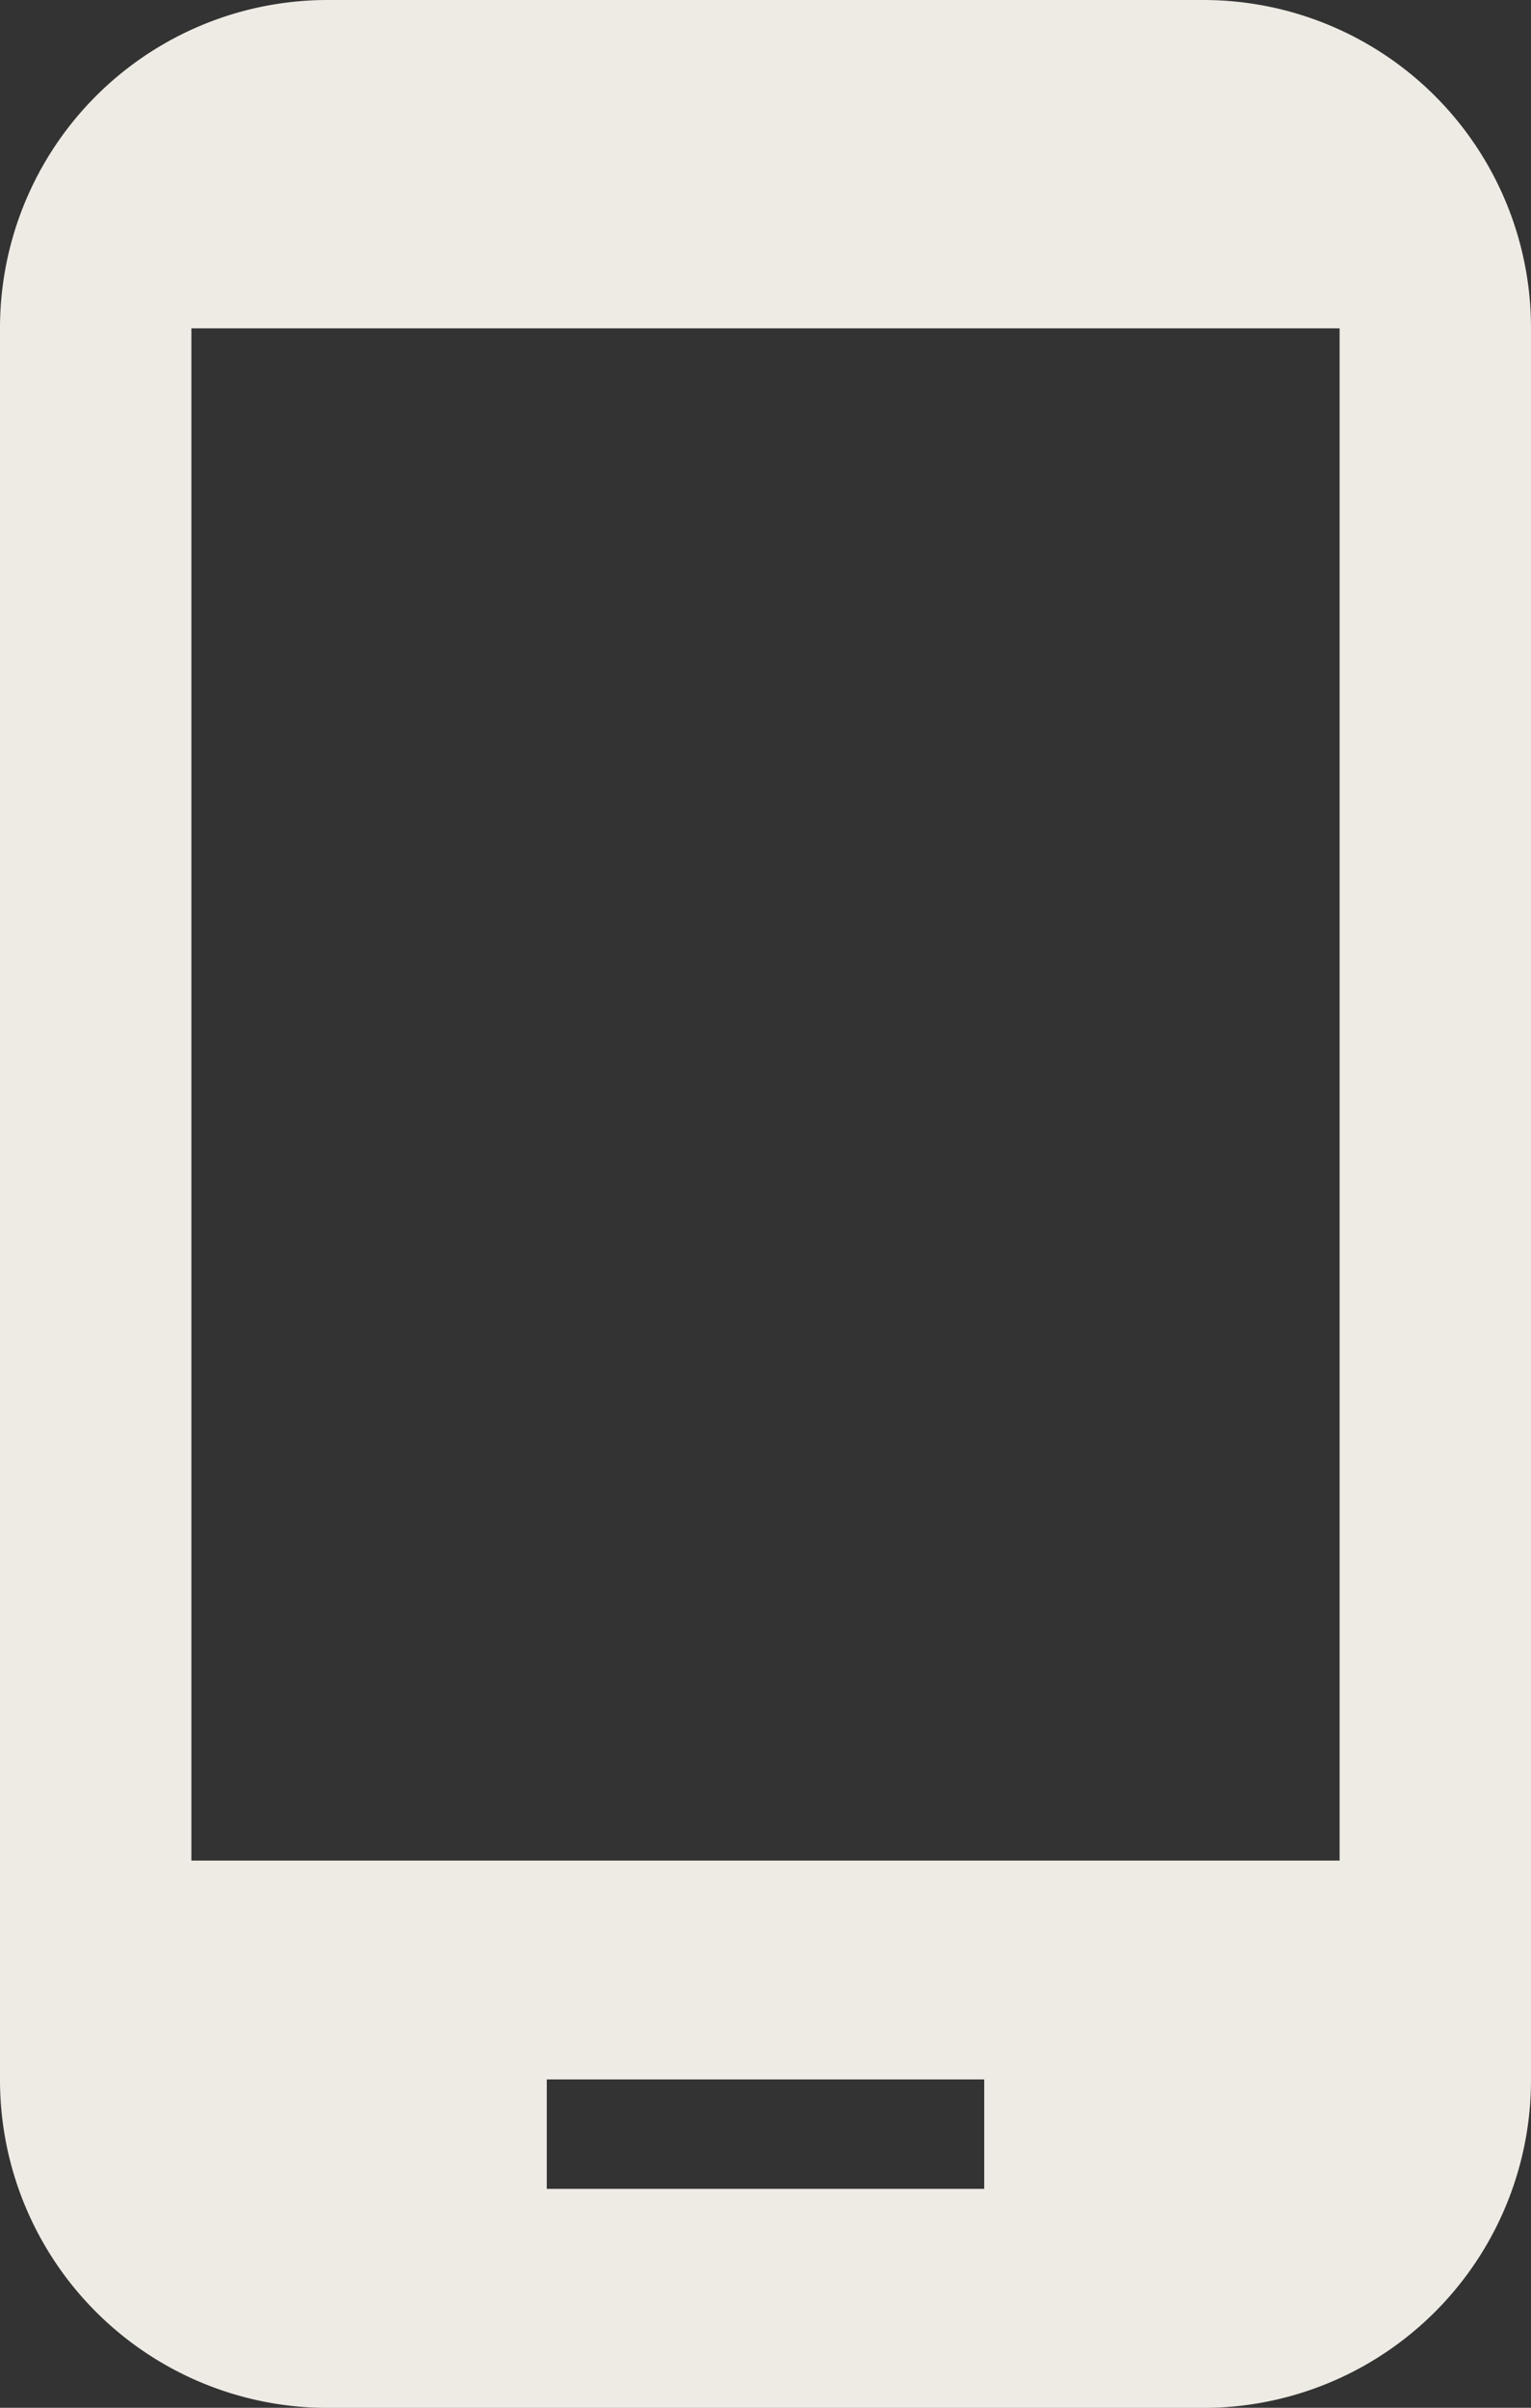 <svg xmlns="http://www.w3.org/2000/svg" width="38.934" height="61.183" viewBox="0 0 38.934 61.183"><rect x="0" y="0" width="38.934" height="61.183" fill="#333333" stroke="none"/><path d="M38.091,1.5H15.843A8.332,8.332,0,0,0,7.5,9.843v44.5a8.332,8.332,0,0,0,8.343,8.343H38.091a8.332,8.332,0,0,0,8.343-8.343V9.843A8.332,8.332,0,0,0,38.091,1.5ZM32.529,57.121H21.405V54.34H32.529Zm9.038-8.343h-29.2V9.843h29.2Z" transform="translate(-7.5 -1.5)" fill="#eeebe4"/></svg>